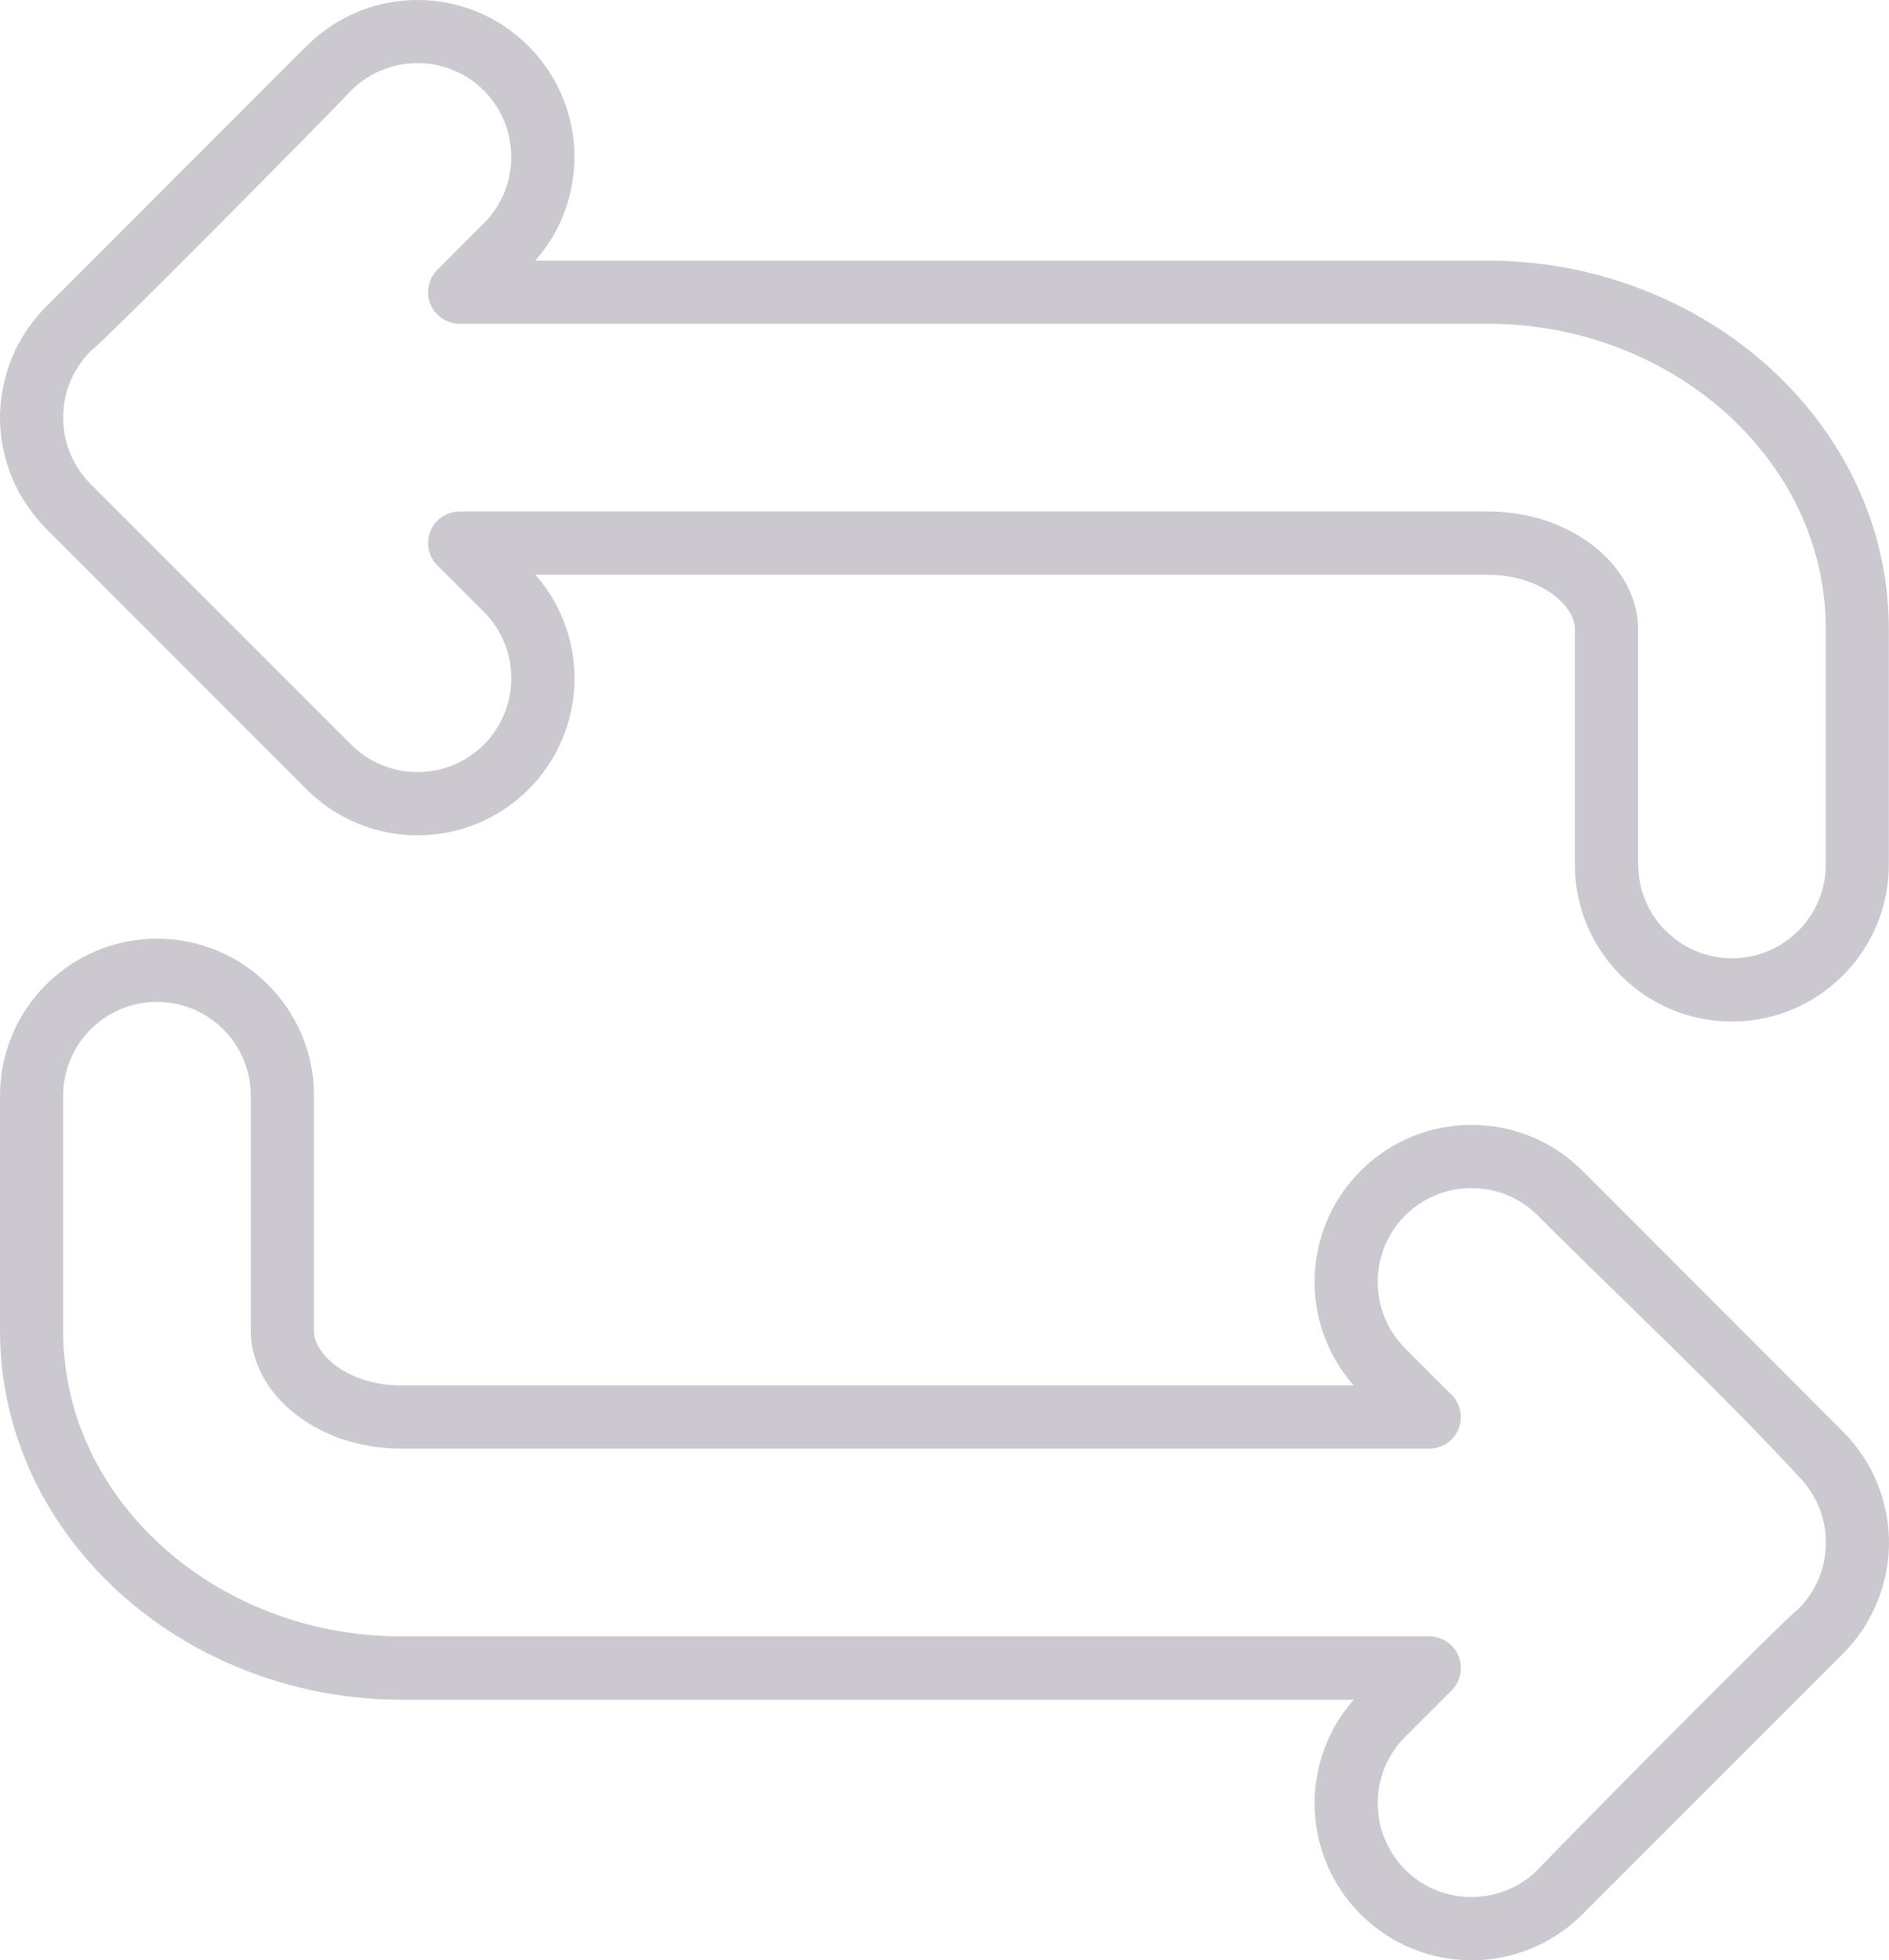 <svg xmlns="http://www.w3.org/2000/svg" xmlns:xlink="http://www.w3.org/1999/xlink" zoomAndPan="magnify" preserveAspectRatio="xMidYMid meet" version="1.2" viewBox="90.54 189.62 718.7 745.56"><defs><clipPath id="1d72fe5c4a"><path d="M 90 189.617 L 810 189.617 L 810 935.117 L 90 935.117 Z M 90 189.617 "/></clipPath></defs><g id="7baa2b8c66"><g clip-rule="nonzero" clip-path="url(#1d72fe5c4a)"><path style=" stroke:none;fill-rule:nonzero;fill:#cbc9cf;fill-opacity:1;" d="M 107.785 390.383 C 105.957 388.52 104.316 386.578 102.77 384.531 C 101.129 382.332 99.676 380.133 98.277 377.781 L 98.055 377.371 C 95.652 373.031 93.75 368.352 92.484 363.449 C 91.215 358.547 90.543 353.516 90.543 348.465 C 90.543 343.414 91.234 338.363 92.484 333.461 C 93.77 328.504 95.668 323.809 98.094 319.449 L 98.297 319.074 C 99.582 316.875 101 314.715 102.77 312.363 C 104.465 310.09 106.293 307.965 108.379 305.918 L 207.16 207.102 L 207.906 206.41 C 219.496 195.227 234.465 189.617 249.391 189.617 C 264.637 189.617 279.902 195.453 291.551 207.102 L 292.297 207.863 C 303.496 219.418 309.086 234.387 309.086 249.332 C 309.086 263.387 304.129 277.477 294.195 288.734 L 656.492 288.734 C 676.133 288.734 695.09 292.254 712.535 298.648 C 730.688 305.281 747.18 315.012 761.121 327.09 C 776.18 340.137 788.352 355.863 796.664 373.441 C 804.734 390.492 809.188 409.262 809.188 428.961 L 809.188 518.402 C 809.188 534.898 802.496 549.824 791.688 560.637 C 780.879 571.445 765.949 578.137 749.453 578.137 C 732.961 578.137 718.031 571.445 707.223 560.637 C 696.414 549.824 689.723 534.898 689.723 518.402 L 689.723 428.961 C 689.723 427.078 689.219 425.215 688.324 423.465 C 687.148 421.207 685.379 419.047 683.18 417.145 C 680.047 414.426 676.078 412.188 671.512 410.621 C 666.984 409.074 661.895 408.199 656.453 408.199 L 294.234 408.199 C 304.148 419.477 309.125 433.547 309.125 447.598 C 309.125 462.883 303.293 478.164 291.625 489.832 C 279.957 501.5 264.676 507.312 249.41 507.312 C 234.129 507.312 218.844 501.48 207.18 489.832 Z M 121.93 370.18 C 122.75 371.258 123.664 372.34 124.746 373.457 L 224.156 472.816 C 231.109 479.766 240.258 483.254 249.391 483.254 C 258.523 483.254 267.656 479.766 274.629 472.816 C 281.598 465.844 285.062 456.711 285.062 447.582 C 285.062 438.41 281.598 429.277 274.664 422.344 L 257.609 405.293 C 255.039 403.094 253.398 399.812 253.398 396.16 C 253.398 389.523 258.785 384.137 265.422 384.137 L 656.508 384.137 C 664.652 384.137 672.387 385.48 679.359 387.867 C 686.758 390.418 693.41 394.238 698.91 398.992 C 703.438 402.926 707.129 407.492 709.684 412.469 L 709.684 412.504 C 712.348 417.703 713.82 423.258 713.82 428.941 L 713.82 518.383 C 713.82 528.242 717.809 537.172 724.273 543.617 C 730.723 550.066 739.652 554.074 749.512 554.074 C 759.371 554.074 768.297 550.086 774.746 543.617 C 781.195 537.172 785.203 528.242 785.203 518.383 L 785.203 428.941 C 785.203 412.82 781.566 397.52 775.023 383.652 C 768.148 369.098 758.027 356.031 745.484 345.188 C 733.707 335.008 719.766 326.773 704.406 321.16 C 689.609 315.758 673.434 312.758 656.527 312.758 L 265.422 312.758 C 262.344 312.758 259.27 311.582 256.922 309.234 C 252.227 304.539 252.227 296.934 256.922 292.238 L 274.609 274.551 C 281.578 267.617 285.047 258.465 285.047 249.312 C 285.047 240.406 281.746 231.496 275.168 224.602 L 274.629 224.043 C 267.676 217.109 258.523 213.625 249.391 213.625 C 240.484 213.625 231.574 216.922 224.68 223.5 C 215.621 233.191 128.453 321.254 125.266 322.914 C 123.941 324.219 122.863 325.469 121.93 326.715 C 121.035 327.926 119.992 329.531 118.855 331.449 C 117.477 333.945 116.414 336.648 115.688 339.465 C 114.977 342.223 114.586 345.223 114.586 348.445 C 114.586 351.652 114.977 354.672 115.688 357.43 C 116.434 360.301 117.531 363.059 118.949 365.613 C 119.973 367.344 120.941 368.855 121.93 370.18 Z M 791.949 734.301 L 794.129 736.609 C 795.004 737.672 795.938 738.754 796.773 739.852 C 797.559 740.859 798.398 742.016 799.309 743.375 C 800.316 744.867 801.191 746.285 801.824 747.477 L 802.16 748.164 C 804.359 752.266 806.094 756.684 807.285 761.305 C 808.555 766.207 809.242 771.238 809.242 776.309 C 809.242 781.379 808.574 786.41 807.285 791.312 C 806.02 796.176 804.156 800.816 801.789 805.121 C 801.191 806.332 800.297 807.75 799.309 809.242 C 798.359 810.676 797.539 811.793 796.852 812.727 L 796.738 812.855 C 795.172 814.906 793.383 816.902 791.391 818.875 L 692.609 917.691 L 691.863 918.383 C 680.309 929.582 665.344 935.176 650.395 935.176 C 635.152 935.176 619.887 929.34 608.238 917.691 L 607.492 916.93 C 596.293 905.371 590.699 890.406 590.699 875.461 C 590.699 861.406 595.656 847.316 605.594 836.059 L 243.262 836.059 C 223.617 836.059 204.66 832.539 187.219 826.145 C 169.062 819.512 152.57 809.781 138.629 797.703 C 123.57 784.656 111.398 768.926 103.086 751.352 C 95.016 734.242 90.543 715.477 90.543 695.777 L 90.543 606.352 C 90.543 589.859 97.234 574.93 108.047 564.121 C 118.855 553.312 133.785 546.621 150.277 546.621 C 166.773 546.621 181.699 553.312 192.512 564.121 C 203.32 574.93 210.012 589.859 210.012 606.352 L 210.012 695.793 C 210.012 697.676 210.516 699.539 211.41 701.293 C 212.582 703.547 214.352 705.711 216.551 707.609 C 219.684 710.332 223.652 712.566 228.219 714.133 C 232.75 715.68 237.836 716.555 243.277 716.555 L 605.574 716.555 C 595.656 705.301 590.699 691.227 590.699 677.156 C 590.699 661.875 596.535 646.59 608.199 634.926 C 619.848 623.277 635.152 617.441 650.434 617.441 C 665.715 617.441 681 623.277 692.648 634.926 Z M 776.199 752.562 C 745.055 718.754 708.414 684.723 675.613 651.922 C 668.66 644.969 659.512 641.484 650.379 641.484 C 641.246 641.484 632.113 644.969 625.141 651.922 C 618.191 658.875 614.707 668.023 614.707 677.156 C 614.707 686.328 618.191 695.477 625.141 702.43 L 642.141 719.426 C 644.711 721.625 646.352 724.906 646.352 728.559 C 646.352 735.195 640.965 740.582 634.332 740.582 L 243.262 740.582 C 235.117 740.582 227.398 739.238 220.41 736.852 C 212.992 734.301 206.359 730.48 200.859 725.727 C 196.332 721.793 192.641 717.227 190.086 712.25 L 190.086 712.215 C 187.422 707.031 185.949 701.461 185.949 695.777 L 185.949 606.352 C 185.949 596.492 181.961 587.566 175.496 581.117 C 169.047 574.668 160.117 570.664 150.258 570.664 C 140.398 570.664 131.473 574.652 125.023 581.117 C 118.574 587.566 114.566 596.492 114.566 606.352 L 114.566 695.793 C 114.566 711.914 118.203 727.219 124.746 741.082 C 131.621 755.641 141.742 768.703 154.285 779.551 C 166.047 789.746 180.004 797.965 195.363 803.574 C 210.16 808.98 226.336 811.98 243.242 811.98 L 634.348 811.98 C 637.426 811.98 640.5 813.156 642.848 815.504 C 647.543 820.199 647.543 827.805 642.848 832.5 L 625.16 850.188 C 618.191 857.121 614.723 866.27 614.723 875.422 C 614.723 884.332 618.023 893.238 624.602 900.137 L 625.141 900.695 C 632.094 907.629 641.246 911.113 650.379 911.113 C 659.285 911.113 668.195 907.812 675.09 901.234 C 684.148 891.543 771.316 803.48 774.504 801.824 C 775.602 800.762 776.684 799.512 777.785 798.094 L 779.406 795.895 C 779.742 795.375 780.152 794.723 780.598 793.863 L 780.746 793.68 C 782.199 791.07 783.336 788.254 784.102 785.309 C 784.809 782.551 785.203 779.531 785.203 776.328 C 785.203 773.121 784.809 770.102 784.102 767.344 C 783.414 764.66 782.406 762.086 781.121 759.664 L 780.598 758.77 C 780.133 757.914 779.742 757.242 779.406 756.738 L 777.727 754.445 L 776.684 753.141 Z M 776.199 752.562 "/></g></g></svg>